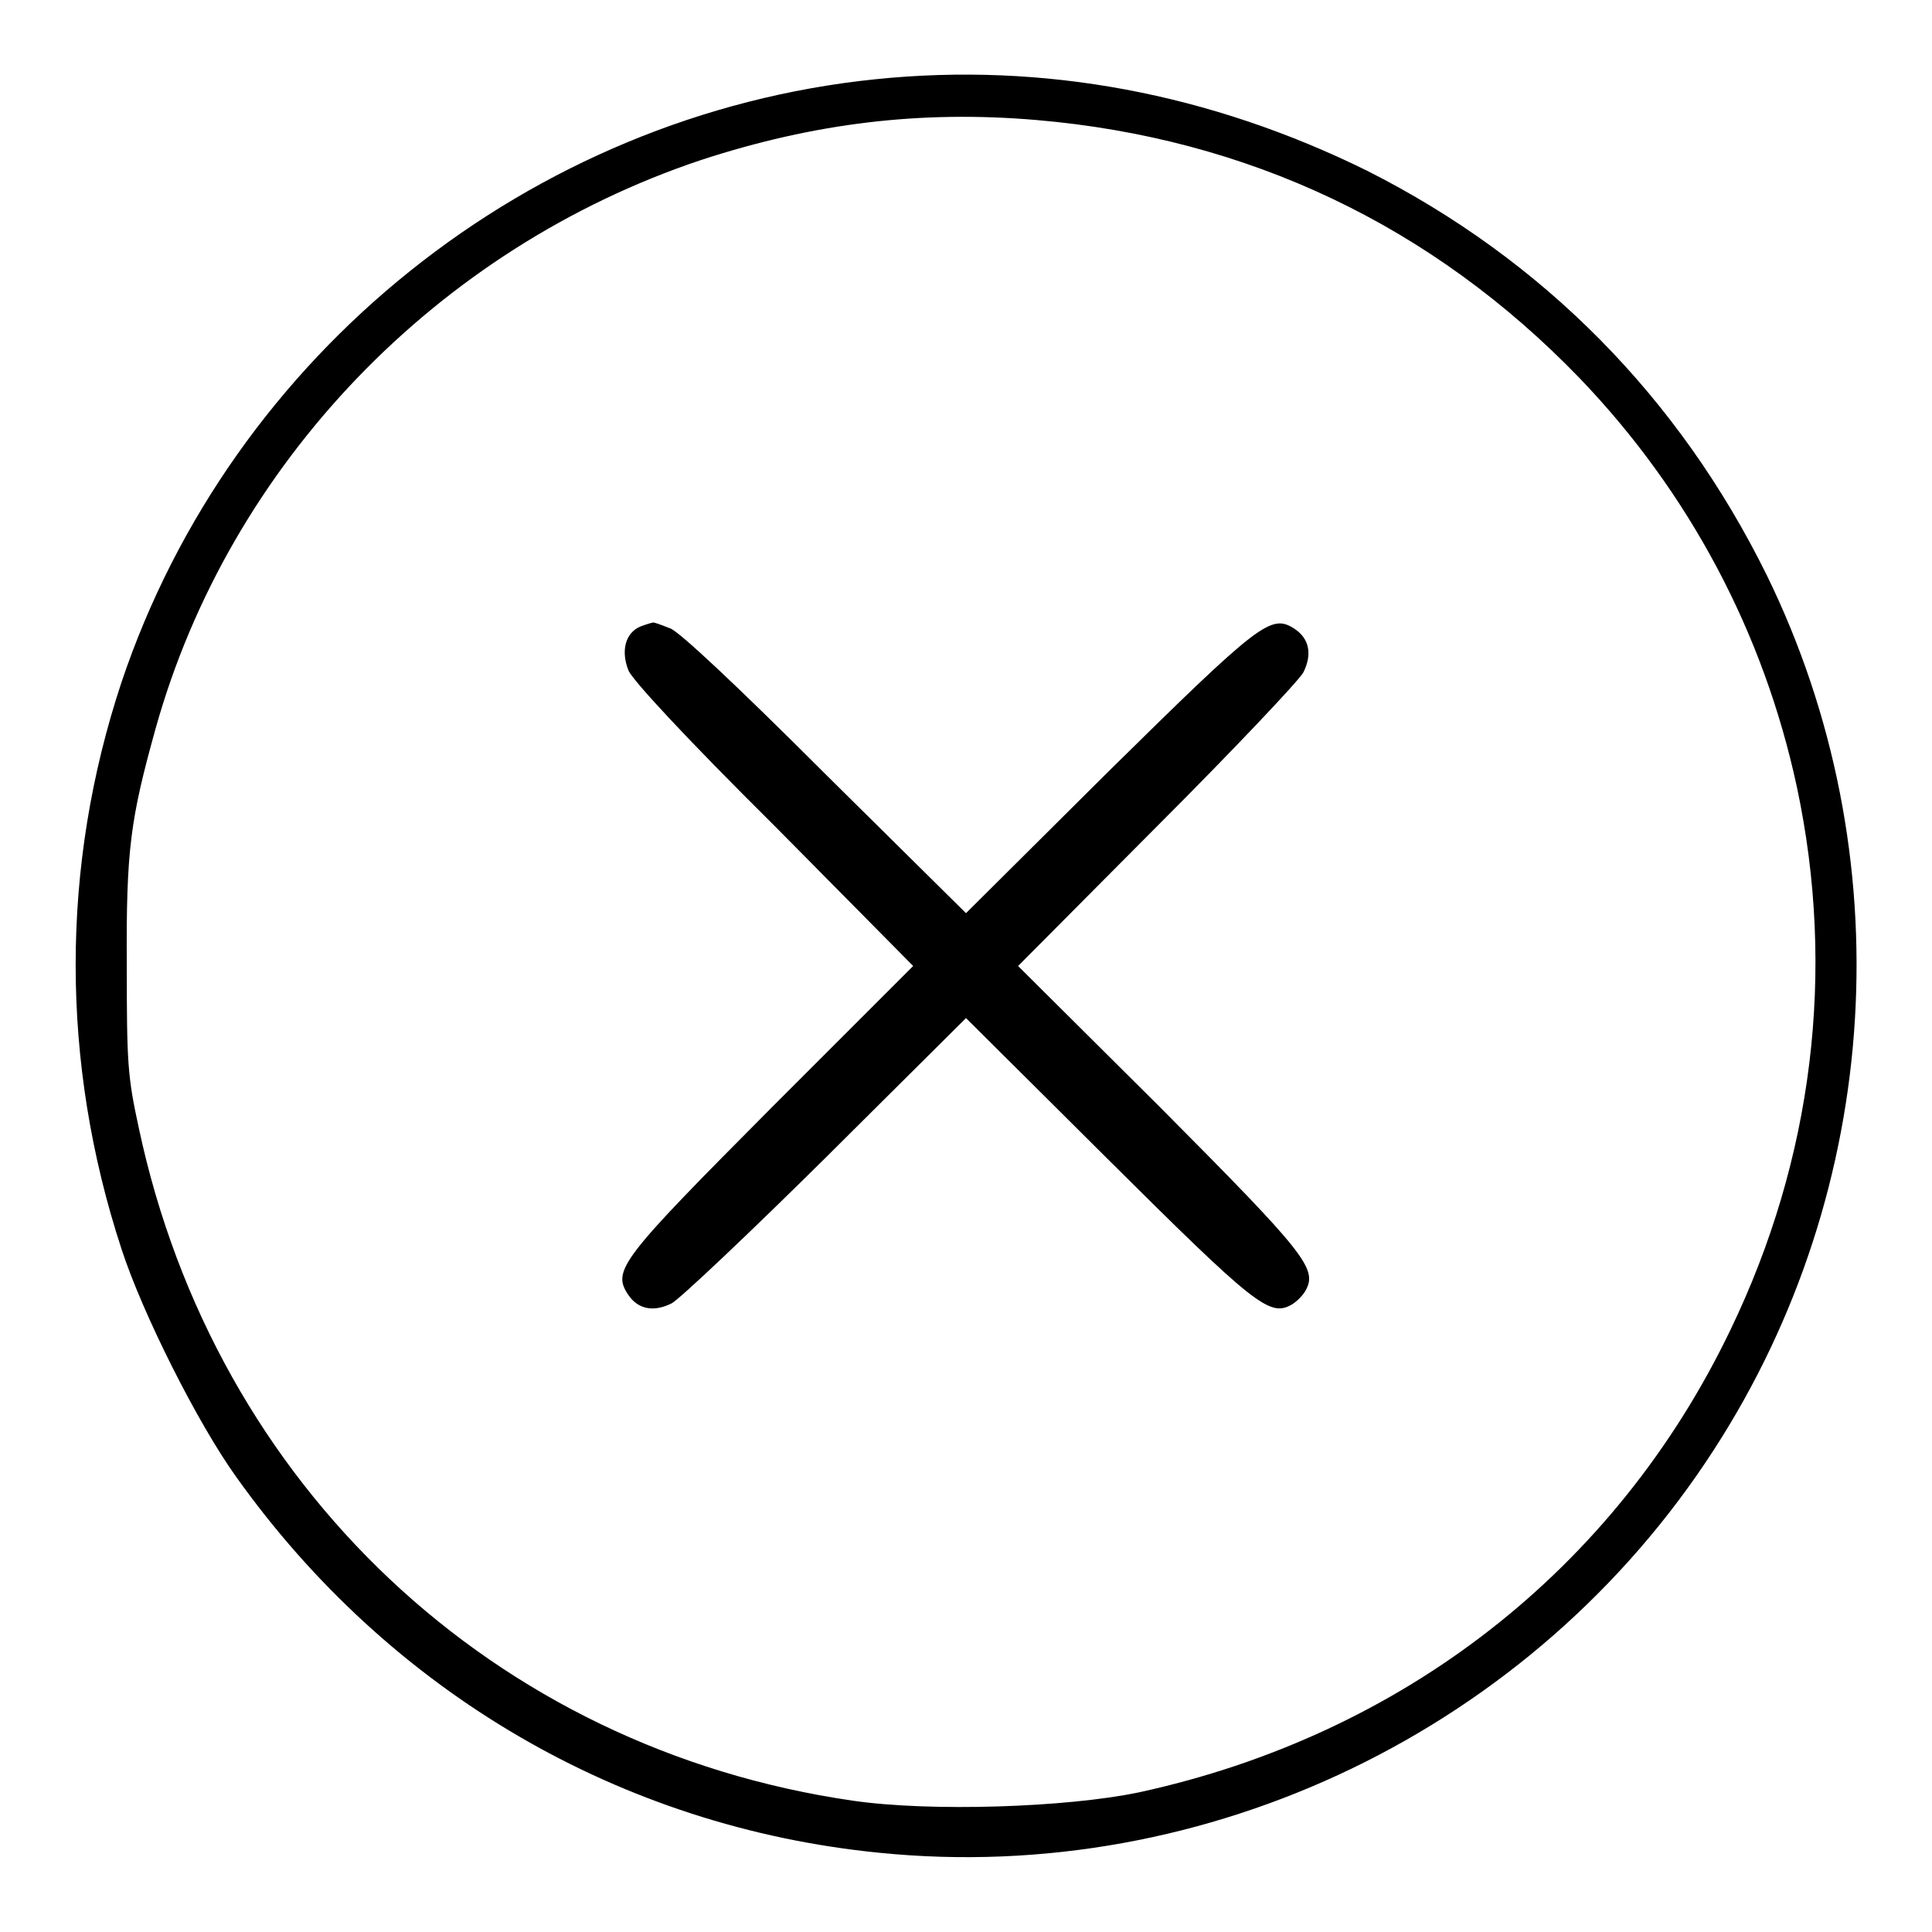 <?xml version="1.0" encoding="utf-8"?>
<!-- Svg Vector Icons : http://www.onlinewebfonts.com/icon -->
<!DOCTYPE svg PUBLIC "-//W3C//DTD SVG 1.1//EN" "http://www.w3.org/Graphics/SVG/1.1/DTD/svg11.dtd">
<svg version="1.1" xmlns="http://www.w3.org/2000/svg" xmlns:xlink="http://www.w3.org/1999/xlink" x="0px" y="0px" viewBox="0 0 256 256" enable-background="new 0 0 256 256" xml:space="preserve">
<g><g><g><path fill="#000000" d="M116,10.5c-45.8,4.7-85.3,36.4-99.9,79.9c-8.1,24.4-8.1,50.4,0,75.1c2.8,8.6,10.1,23.1,15.2,30.2c20.3,28.5,50.9,46.4,85.2,49.8c43.5,4.4,86.7-16.4,110.6-53.4c22.4-34.6,25.1-78.9,7-115.9c-11.6-23.5-29.6-41.8-53-53.6C160.4,12.4,138.3,8.2,116,10.5z M137.3,15.9c28.1,2.4,52.5,14,72,34.2c14.5,15.1,24.4,33.7,28.8,54.2c5.2,24.4,2.1,49.3-8.8,71.9c-15.2,31.7-43.4,53.7-78.4,61.3c-9.6,2-27.6,2.6-37.9,1.1c-47.6-6.9-84.5-41.7-94.6-89.1c-1.5-6.9-1.6-8.6-1.6-21.6c-0.1-15.4,0.5-19.4,3.8-31.3c9.8-35.1,37.3-63.7,72.3-75.4C107.9,16.3,122,14.6,137.3,15.9z"/><path fill="#000000" d="M84.9,83c-2,0.8-2.7,3.2-1.6,5.9c0.7,1.4,7.3,8.6,19.4,20.6L121,128l-18.7,18.7c-20,20.1-21.2,21.6-19.1,24.8c1.3,2,3.4,2.4,5.8,1.2c1.1-0.6,10.3-9.3,20.5-19.4l18.5-18.4l18.7,18.6c19.5,19.4,21.5,21,24.4,19.4c0.7-0.4,1.5-1.2,1.9-1.9c1.6-2.9,0-4.9-19.4-24.4L134.9,128l18.4-18.5c10.1-10.1,18.8-19.3,19.4-20.4c1.2-2.4,0.8-4.5-1.2-5.8c-3.1-2-4.6-0.8-24.8,19.1L128,121l-18.5-18.3C97.4,90.6,90.3,84,88.9,83.3c-1.3-0.5-2.3-0.9-2.4-0.8C86.4,82.5,85.7,82.7,84.9,83z"/></g></g></g>
</svg>